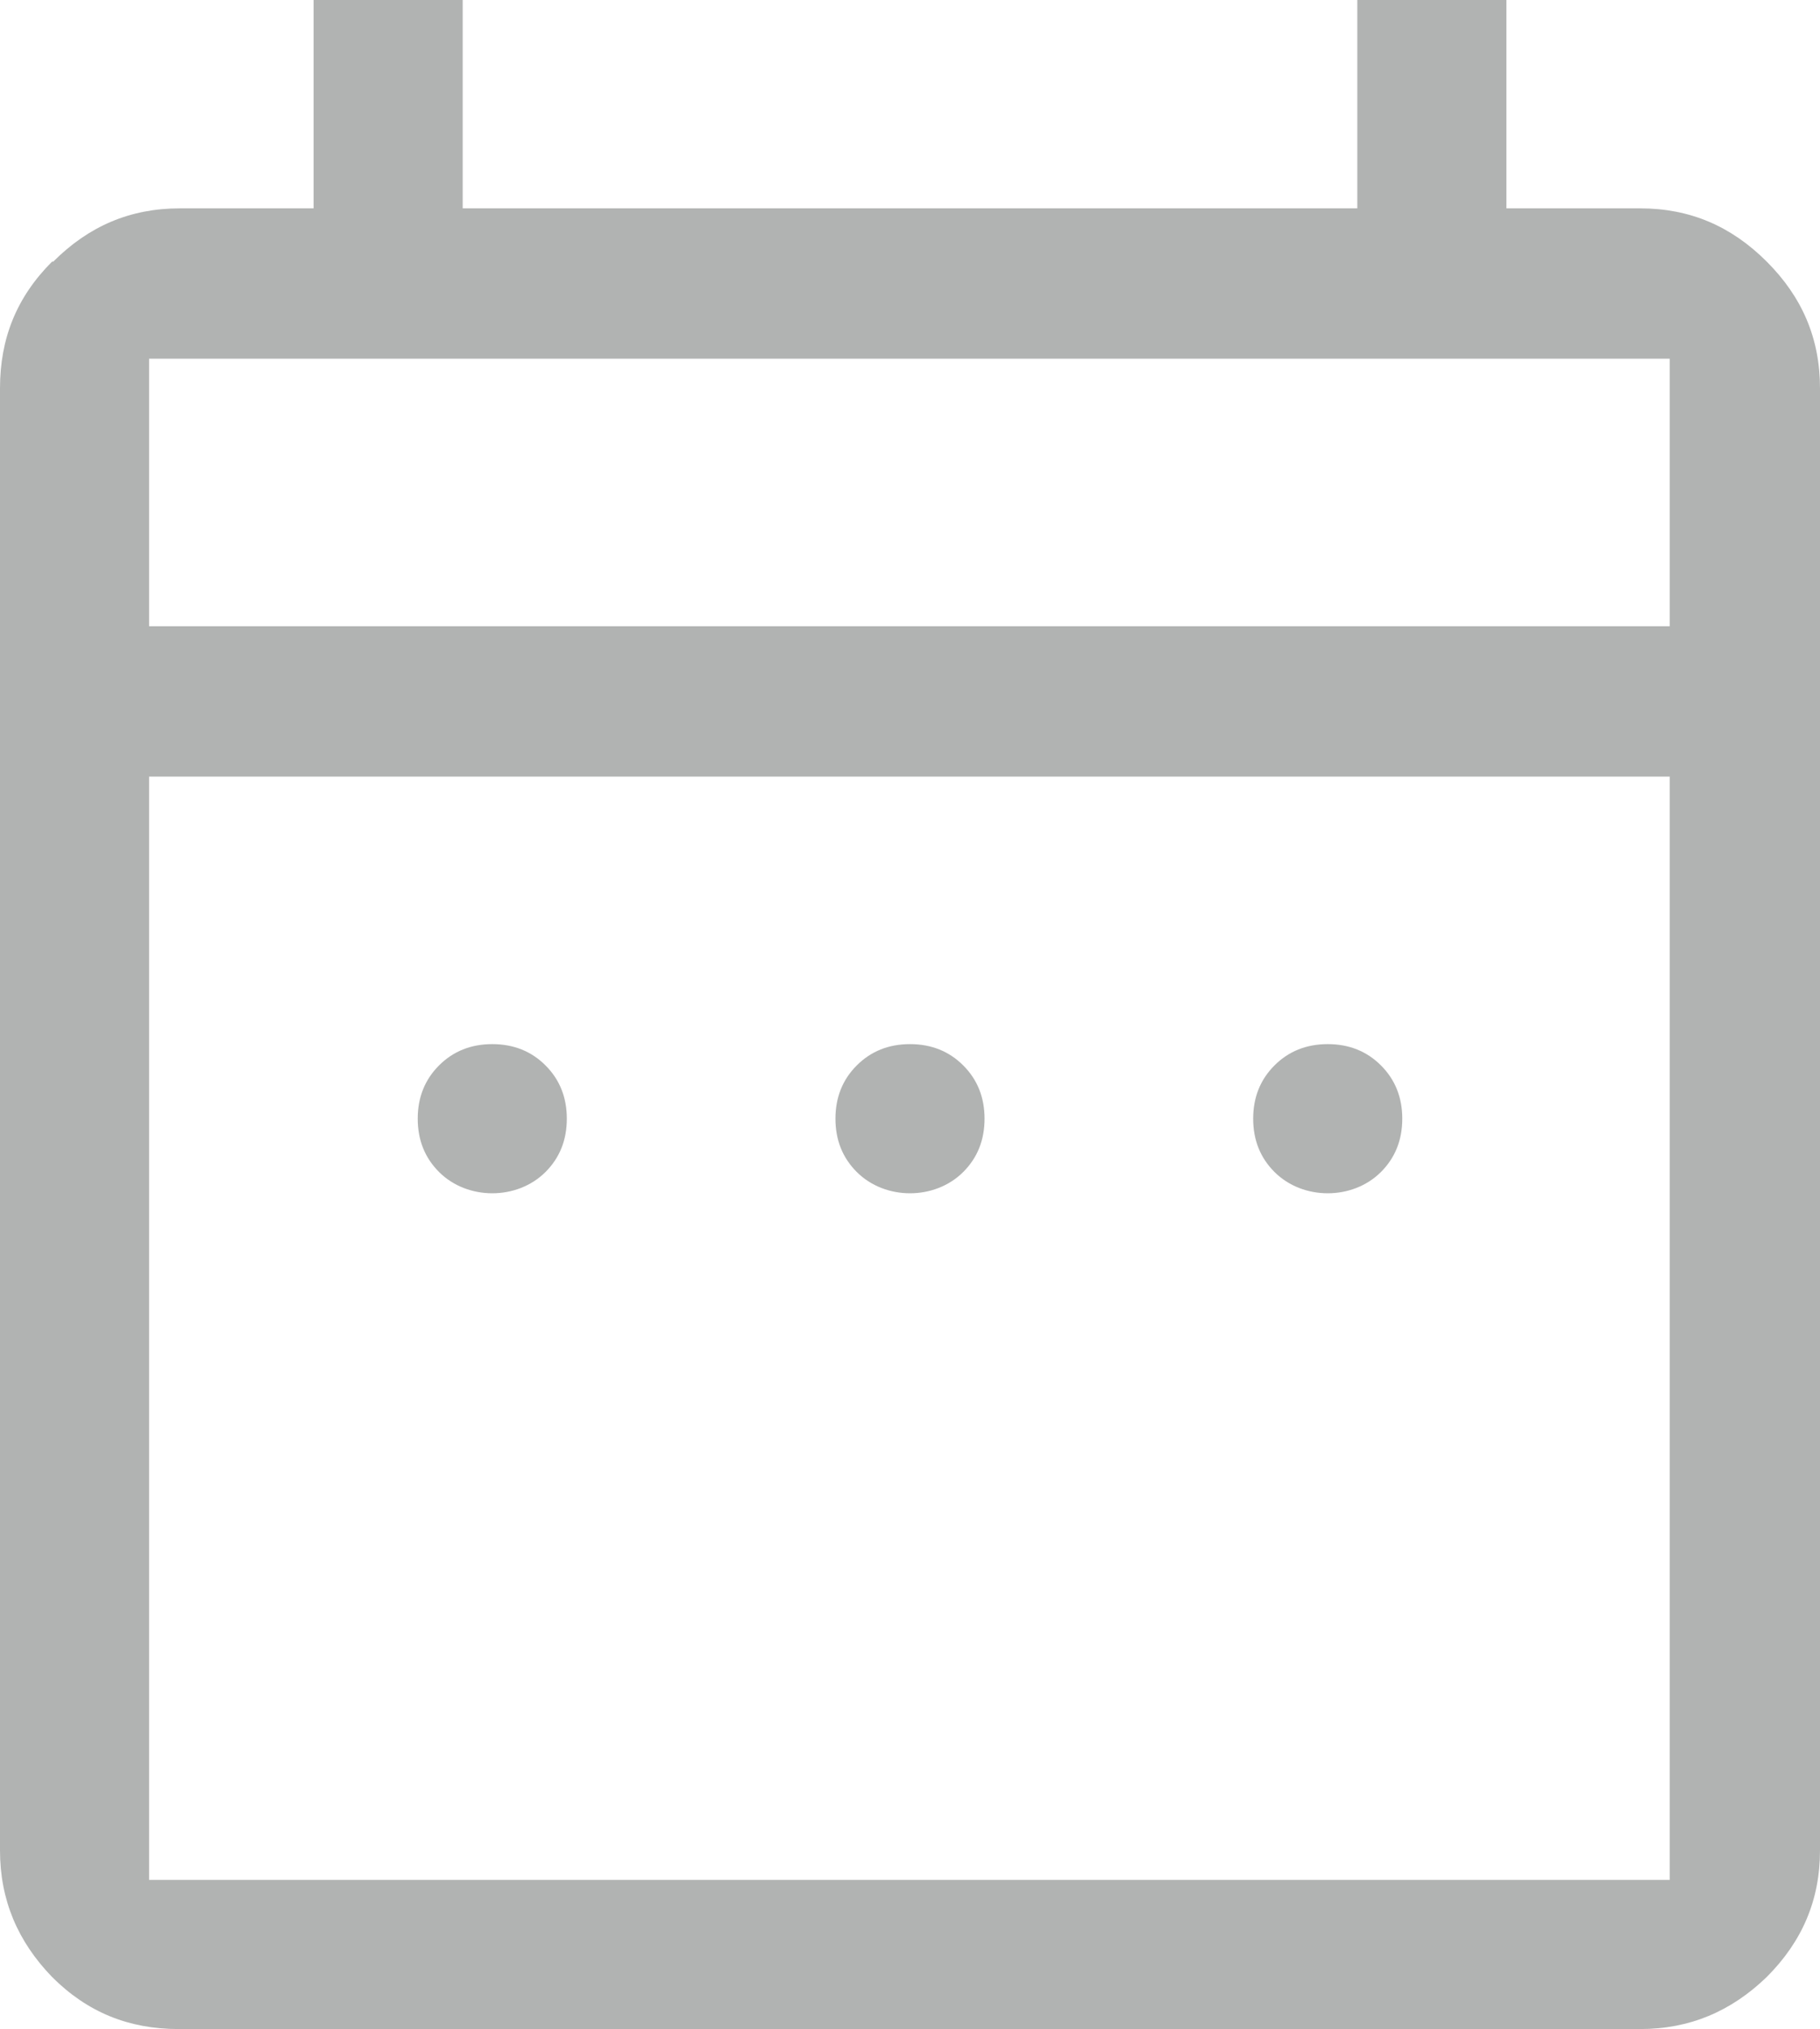 <?xml version="1.0" encoding="UTF-8"?><svg id="_レイヤー_2" xmlns="http://www.w3.org/2000/svg" viewBox="0 0 15.38 17.14"><defs><style>.cls-1{fill:#b1b3b2;stroke-width:0px;}</style></defs><g id="TXT"><path class="cls-1" d="m7.69,8.82c-.18,0-.33.06-.45.18-.12.12-.18.27-.18.45s.06.33.18.45c.24.24.66.24.9,0,.12-.12.18-.27.18-.45s-.06-.33-.18-.45-.27-.18-.45-.18Z"/><path class="cls-1" d="m11.22,8.82c-.18,0-.33.06-.45.18s-.18.27-.18.45.06.33.18.45c.24.24.66.24.9,0,.12-.12.18-.27.18-.45s-.06-.33-.18-.45-.27-.18-.45-.18Z"/><path class="cls-1" d="m4.16,8.82c-.18,0-.33.06-.45.18s-.18.27-.18.45.06.33.18.45c.24.24.66.24.9,0,.12-.12.18-.27.18-.45s-.06-.33-.18-.45c-.12-.12-.27-.18-.45-.18Z"/><path class="cls-1" d="m.44,2.21c-.3.3-.44.65-.44,1.07v12.35c0,.42.15.77.44,1.07.3.3.65.44,1.07.44h12.35c.42,0,.77-.15,1.07-.44.3-.3.45-.65.45-1.07V3.28c0-.42-.15-.77-.45-1.07-.3-.3-.65-.45-1.07-.45h-1.13V0h-1.26v1.76H3.91V0h-1.26v1.76h-1.13c-.42,0-.77.15-1.07.45Zm13.67,13.67H1.26V6.56h12.85v9.32Zm0-12.85v2.26H1.26v-2.26h12.85Z"/></g></svg>